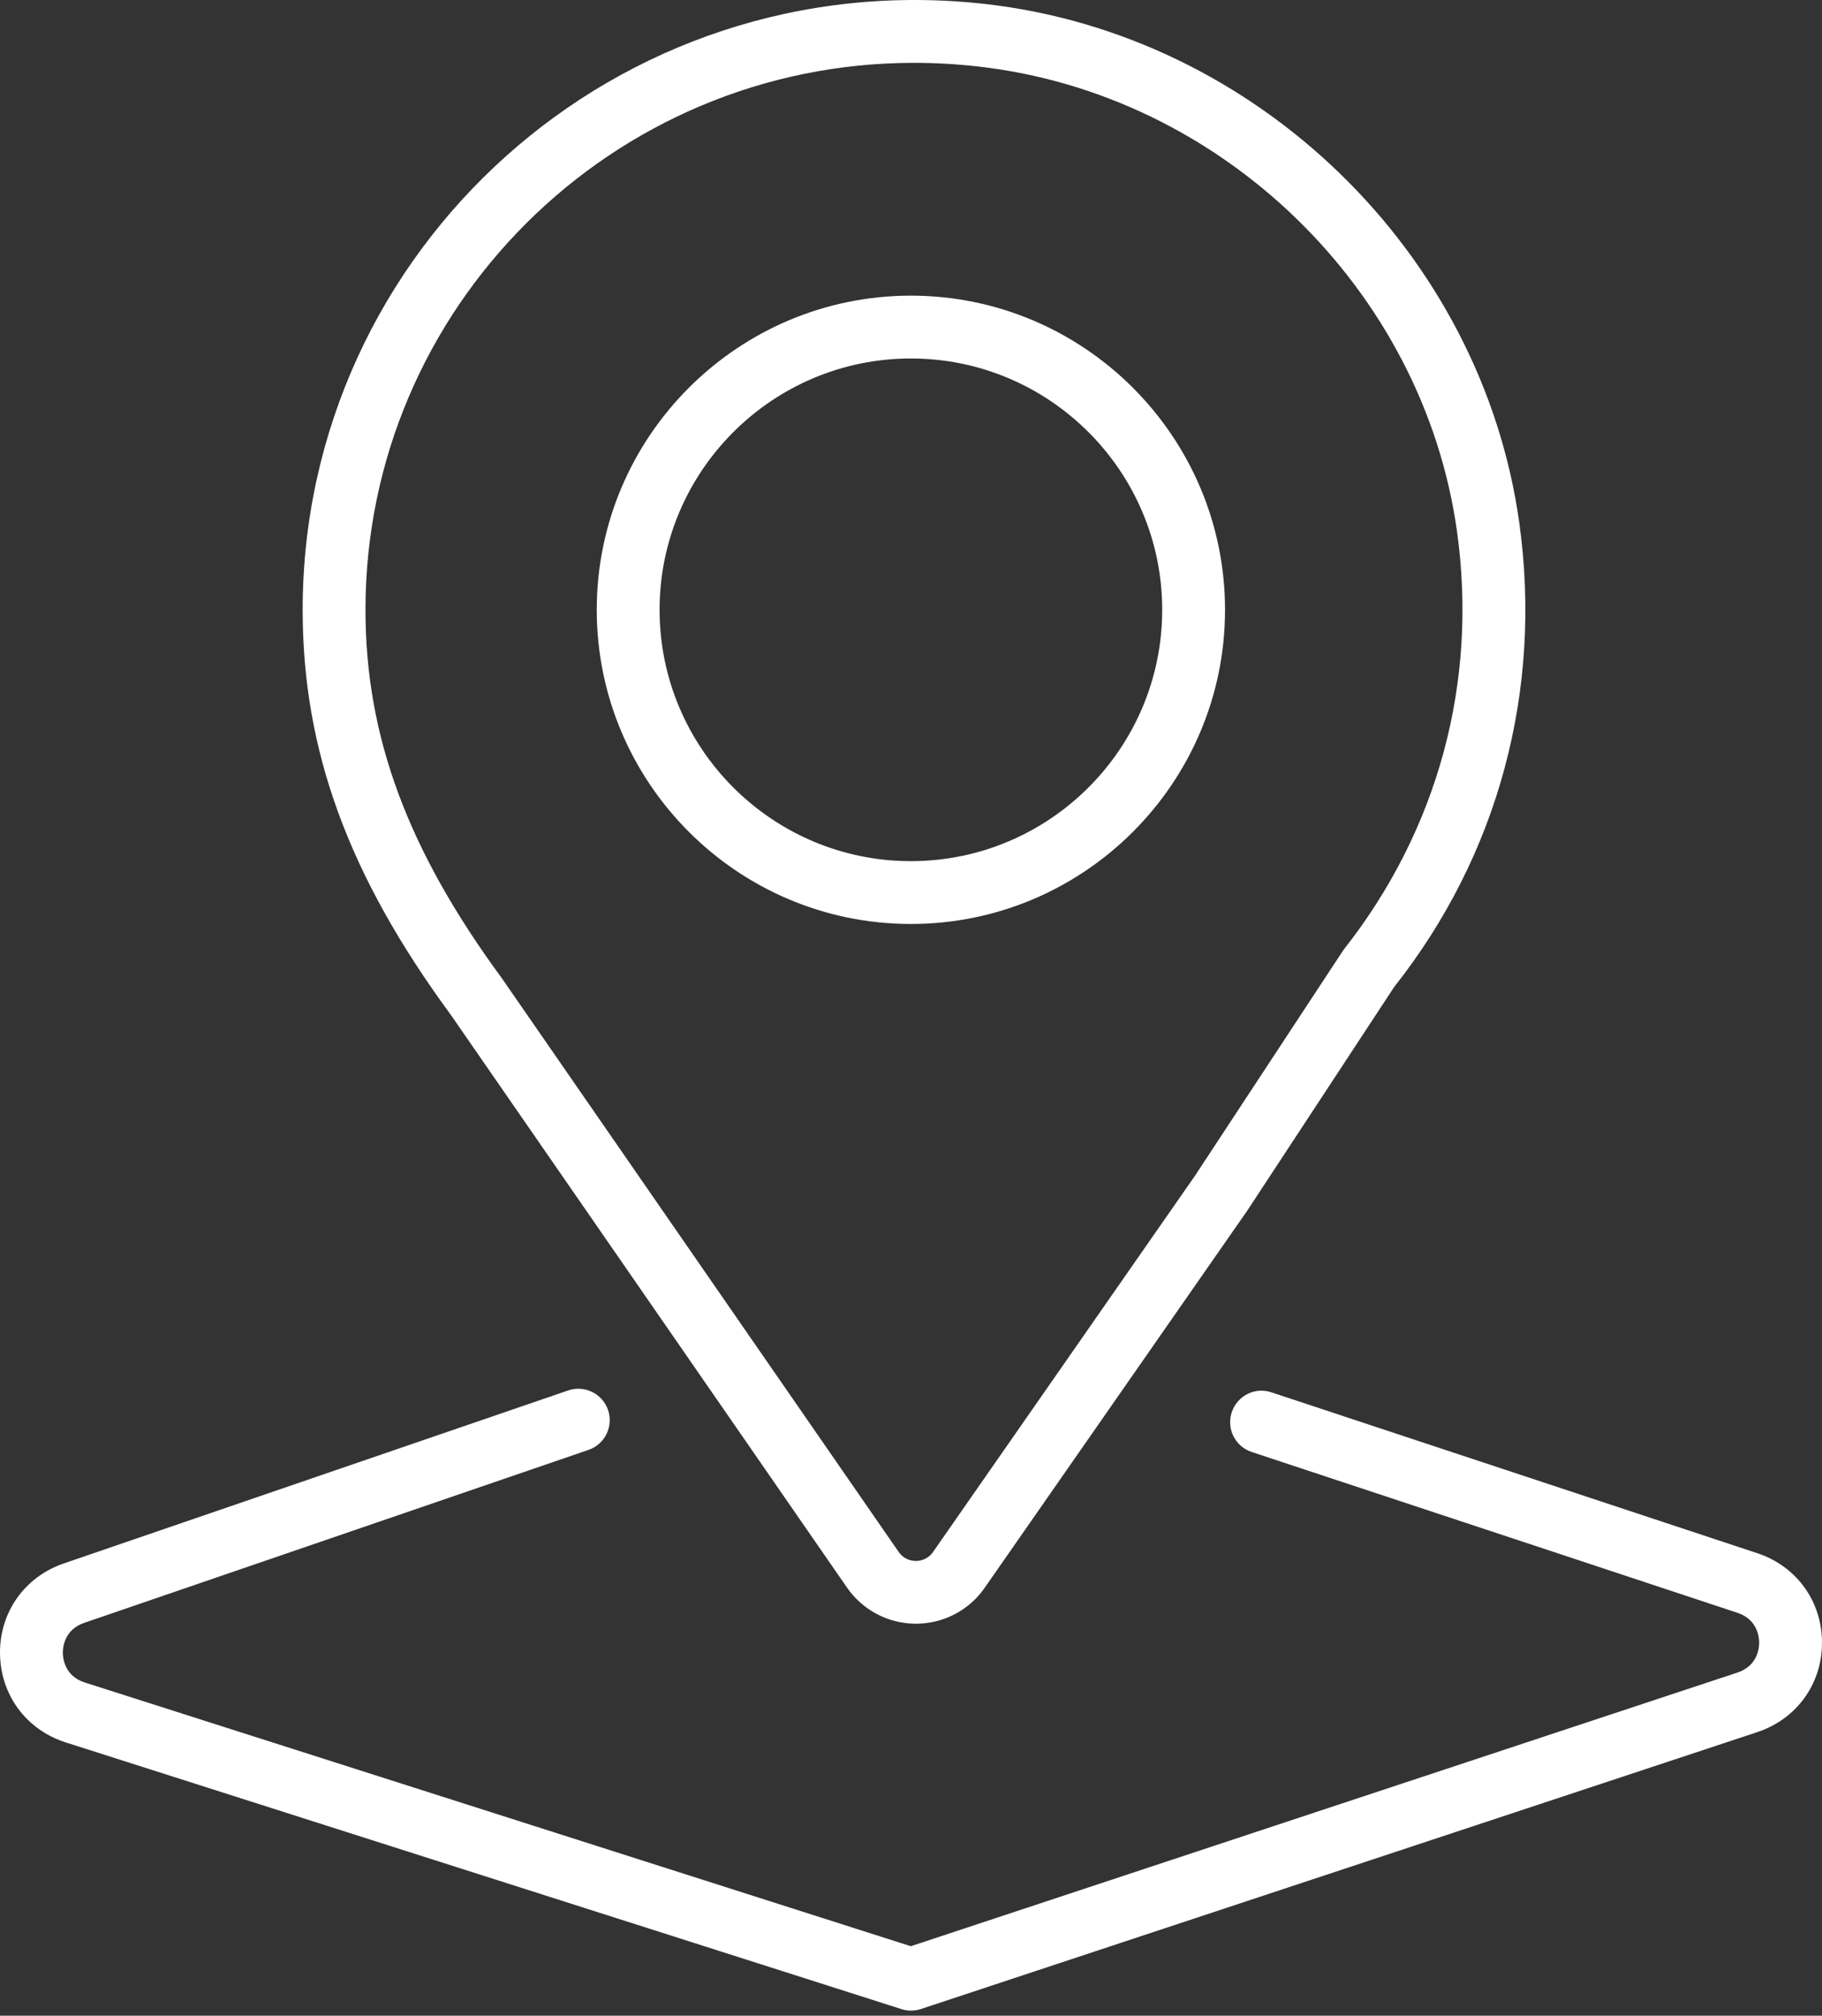 <svg width="160" height="177" viewBox="0 0 160 177" fill="none" xmlns="http://www.w3.org/2000/svg">
<rect x="0" y="0" width="160" height="177" fill="#333333" stroke="none"/>
<path d="M5.766 152.998L79.162 176.419C79.432 176.507 79.719 176.551 80 176.551C80.293 176.551 80.585 176.502 80.866 176.413L154.312 152.099C157.766 150.951 160 147.878 160 144.247C160 140.617 157.771 137.527 154.317 136.385L111.653 122.261C110.196 121.764 108.646 122.57 108.166 124.01C107.686 125.461 108.469 127.017 109.915 127.497L152.579 141.621C154.345 142.206 154.483 143.778 154.483 144.247C154.483 144.711 154.345 146.278 152.585 146.863L79.984 170.896L7.449 147.74C5.678 147.177 5.523 145.61 5.518 145.141C5.512 144.678 5.634 143.111 7.388 142.504L51.68 127.315C53.12 126.824 53.887 125.251 53.396 123.811C52.9 122.366 51.327 121.599 49.893 122.095L5.6 137.285C2.163 138.465 -0.038 141.566 0.001 145.196C0.039 148.827 2.301 151.889 5.766 152.998Z" fill="white"/>
<path d="M86.506 0.348C54.126 -3.282 26.578 21.97 26.578 53.546C26.578 65.905 30.6 76.884 39.571 89.088L74.385 139.412C75.759 141.392 78.015 142.578 80.432 142.578C82.865 142.578 85.138 141.376 86.49 139.395L109.513 106.33L122.445 86.644C131.576 75.091 135.472 60.614 133.414 45.882C130.103 22.191 110.374 3.04 86.506 0.348ZM117.971 83.422L104.939 103.24L81.944 136.267C81.452 136.984 80.719 137.067 80.432 137.067C80.145 137.067 79.411 136.989 78.92 136.278L44.062 85.888C35.786 74.627 32.095 64.647 32.095 53.546C32.095 27.063 53.706 5.518 80.266 5.518C82.115 5.518 83.99 5.623 85.883 5.838C107.29 8.249 124.978 25.413 127.946 46.649C129.794 59.874 126.302 72.862 117.971 83.422Z" fill="white"/>
<path d="M79.99 25.961C64.779 25.961 52.404 38.336 52.404 53.547C52.404 68.759 64.779 81.134 79.99 81.134C95.201 81.134 107.577 68.759 107.577 53.547C107.577 38.336 95.196 25.961 79.99 25.961ZM79.99 75.617C67.819 75.617 57.922 65.719 57.922 53.547C57.922 41.376 67.819 31.478 79.99 31.478C92.161 31.478 102.059 41.376 102.059 53.547C102.059 65.719 92.156 75.617 79.99 75.617Z" fill="white"/>
</svg>
